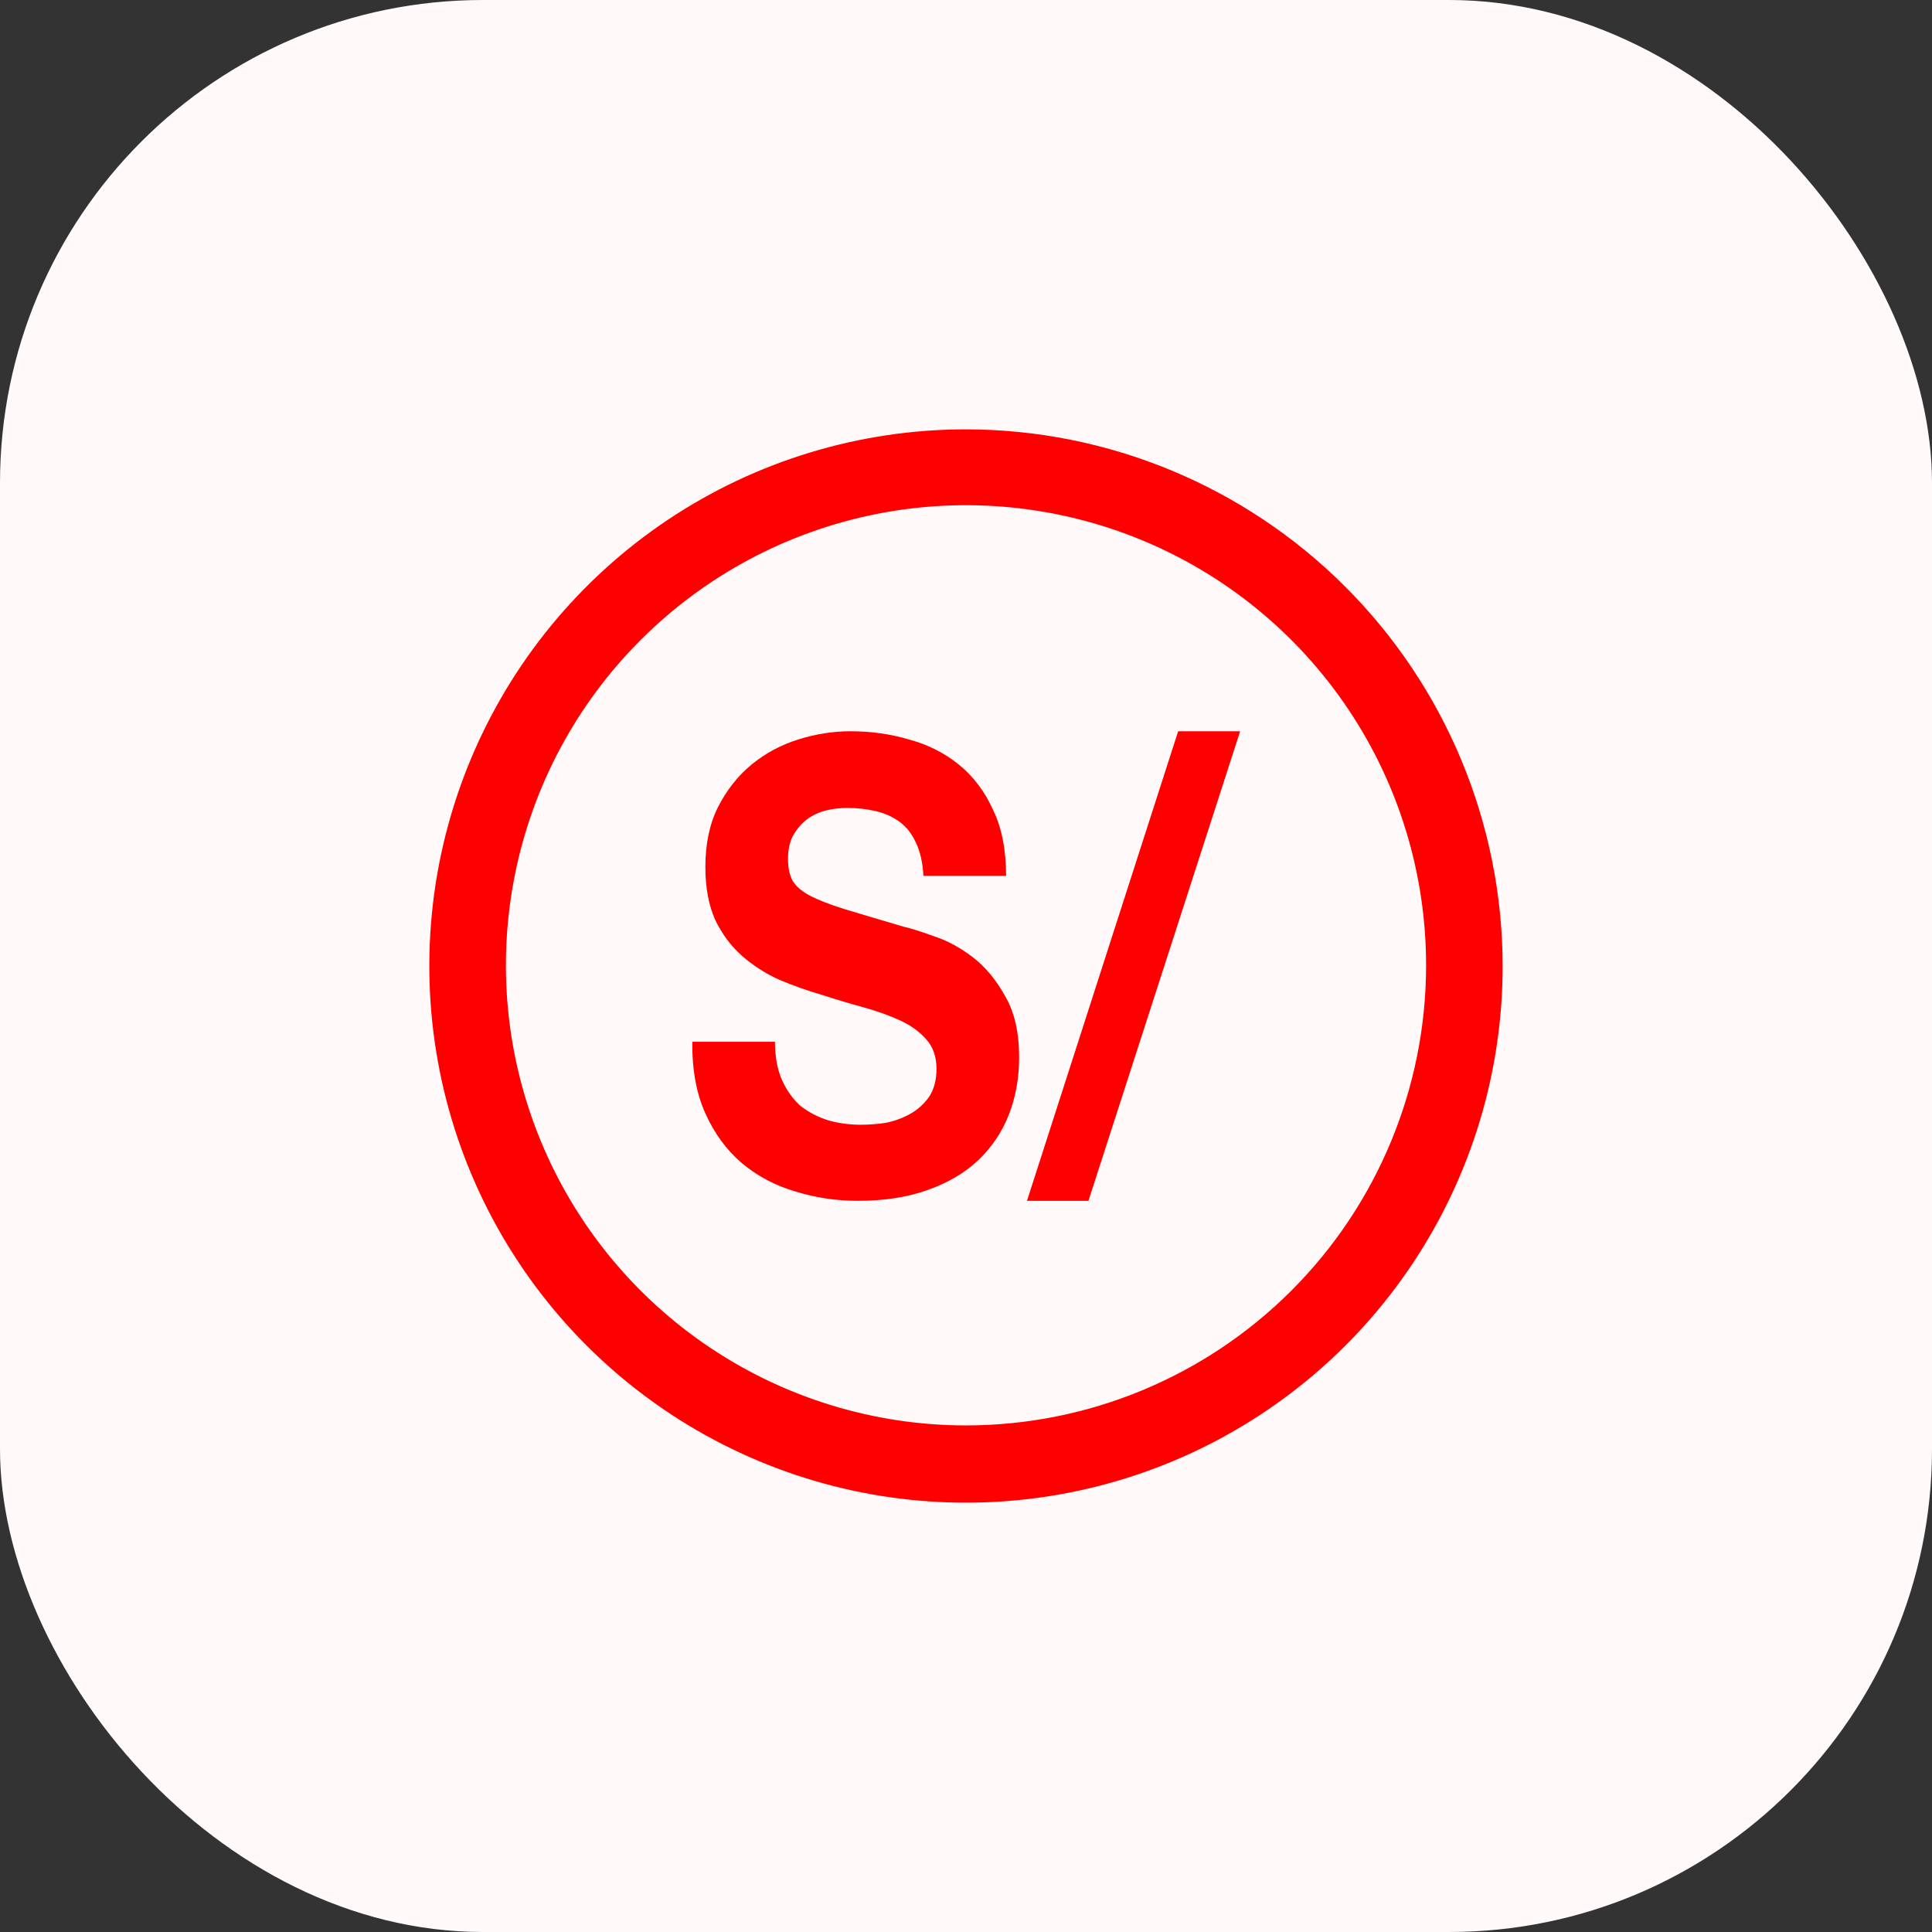<svg width="48" height="48" viewBox="0 0 48 48" fill="none" xmlns="http://www.w3.org/2000/svg">
<rect x="0" y="0" width="48" height="48" fill="#333333" stroke="none"/>
<rect width="48" height="48" rx="12" fill="#FFF9FA"/>
<path fill-rule="evenodd" clip-rule="evenodd" d="M24 10.667C21.362 10.667 18.784 11.449 16.591 12.915C14.398 14.381 12.689 16.464 11.68 18.902C10.671 21.339 10.408 24.021 10.924 26.608C11.44 29.195 12.712 31.57 14.578 33.434C16.445 35.298 18.822 36.567 21.409 37.079C23.997 37.592 26.678 37.325 29.114 36.313C31.55 35.302 33.632 33.59 35.095 31.395C36.558 29.2 37.337 26.621 37.333 23.983C37.324 20.451 35.916 17.067 33.417 14.571C30.918 12.075 27.532 10.671 24 10.667ZM24 35.414C21.739 35.414 19.529 34.743 17.649 33.487C15.769 32.231 14.304 30.446 13.439 28.357C12.574 26.268 12.348 23.97 12.789 21.753C13.23 19.535 14.318 17.498 15.917 15.9C17.516 14.301 19.552 13.213 21.77 12.771C23.987 12.33 26.286 12.557 28.375 13.422C30.463 14.287 32.248 15.752 33.505 17.632C34.761 19.512 35.431 21.722 35.431 23.983C35.431 27.015 34.227 29.922 32.083 32.066C29.939 34.209 27.032 35.414 24 35.414Z" fill="#FF0000"/>
<path fill-rule="evenodd" clip-rule="evenodd" d="M17.201 25.883H19.254C19.254 26.258 19.313 26.575 19.43 26.836C19.547 27.096 19.7 27.309 19.889 27.476C20.087 27.632 20.317 27.752 20.578 27.835C20.839 27.908 21.11 27.944 21.389 27.944C21.578 27.944 21.781 27.929 21.997 27.898C22.213 27.856 22.416 27.783 22.605 27.679C22.794 27.575 22.951 27.434 23.078 27.257C23.204 27.07 23.267 26.836 23.267 26.554C23.267 26.253 23.181 26.008 23.01 25.82C22.848 25.633 22.632 25.477 22.362 25.352C22.091 25.227 21.785 25.118 21.443 25.024C21.101 24.93 20.754 24.826 20.403 24.712C20.042 24.607 19.691 24.483 19.349 24.337C19.006 24.18 18.7 23.983 18.43 23.743C18.16 23.504 17.939 23.207 17.768 22.853C17.606 22.488 17.525 22.051 17.525 21.541C17.525 20.968 17.628 20.474 17.836 20.057C18.052 19.631 18.331 19.276 18.673 18.995C19.015 18.714 19.403 18.506 19.835 18.371C20.267 18.235 20.7 18.168 21.132 18.168C21.637 18.168 22.118 18.235 22.578 18.371C23.046 18.495 23.46 18.704 23.821 18.995C24.181 19.287 24.465 19.662 24.672 20.12C24.888 20.567 24.996 21.114 24.996 21.76H22.942C22.924 21.427 22.861 21.151 22.753 20.932C22.654 20.713 22.519 20.541 22.348 20.417C22.177 20.292 21.979 20.203 21.754 20.151C21.538 20.099 21.299 20.073 21.038 20.073C20.866 20.073 20.695 20.094 20.524 20.135C20.353 20.177 20.195 20.25 20.051 20.354C19.916 20.458 19.804 20.588 19.713 20.744C19.623 20.901 19.578 21.099 19.578 21.338C19.578 21.557 19.614 21.734 19.686 21.869C19.759 22.004 19.898 22.129 20.105 22.244C20.322 22.358 20.614 22.473 20.983 22.587C21.362 22.702 21.853 22.848 22.456 23.025C22.636 23.066 22.884 23.145 23.199 23.259C23.523 23.363 23.843 23.535 24.159 23.774C24.474 24.014 24.744 24.337 24.969 24.743C25.203 25.138 25.32 25.649 25.32 26.273C25.32 26.784 25.235 27.257 25.064 27.695C24.892 28.132 24.636 28.512 24.294 28.835C23.96 29.147 23.541 29.392 23.037 29.569C22.542 29.746 21.965 29.834 21.308 29.834C20.776 29.834 20.259 29.756 19.754 29.6C19.259 29.454 18.817 29.22 18.43 28.897C18.052 28.574 17.75 28.163 17.525 27.663C17.3 27.163 17.192 26.57 17.201 25.883ZM25.515 29.834L29.271 18.168H30.811L27.042 29.834H25.515Z" fill="#FF0000"/>
</svg>
